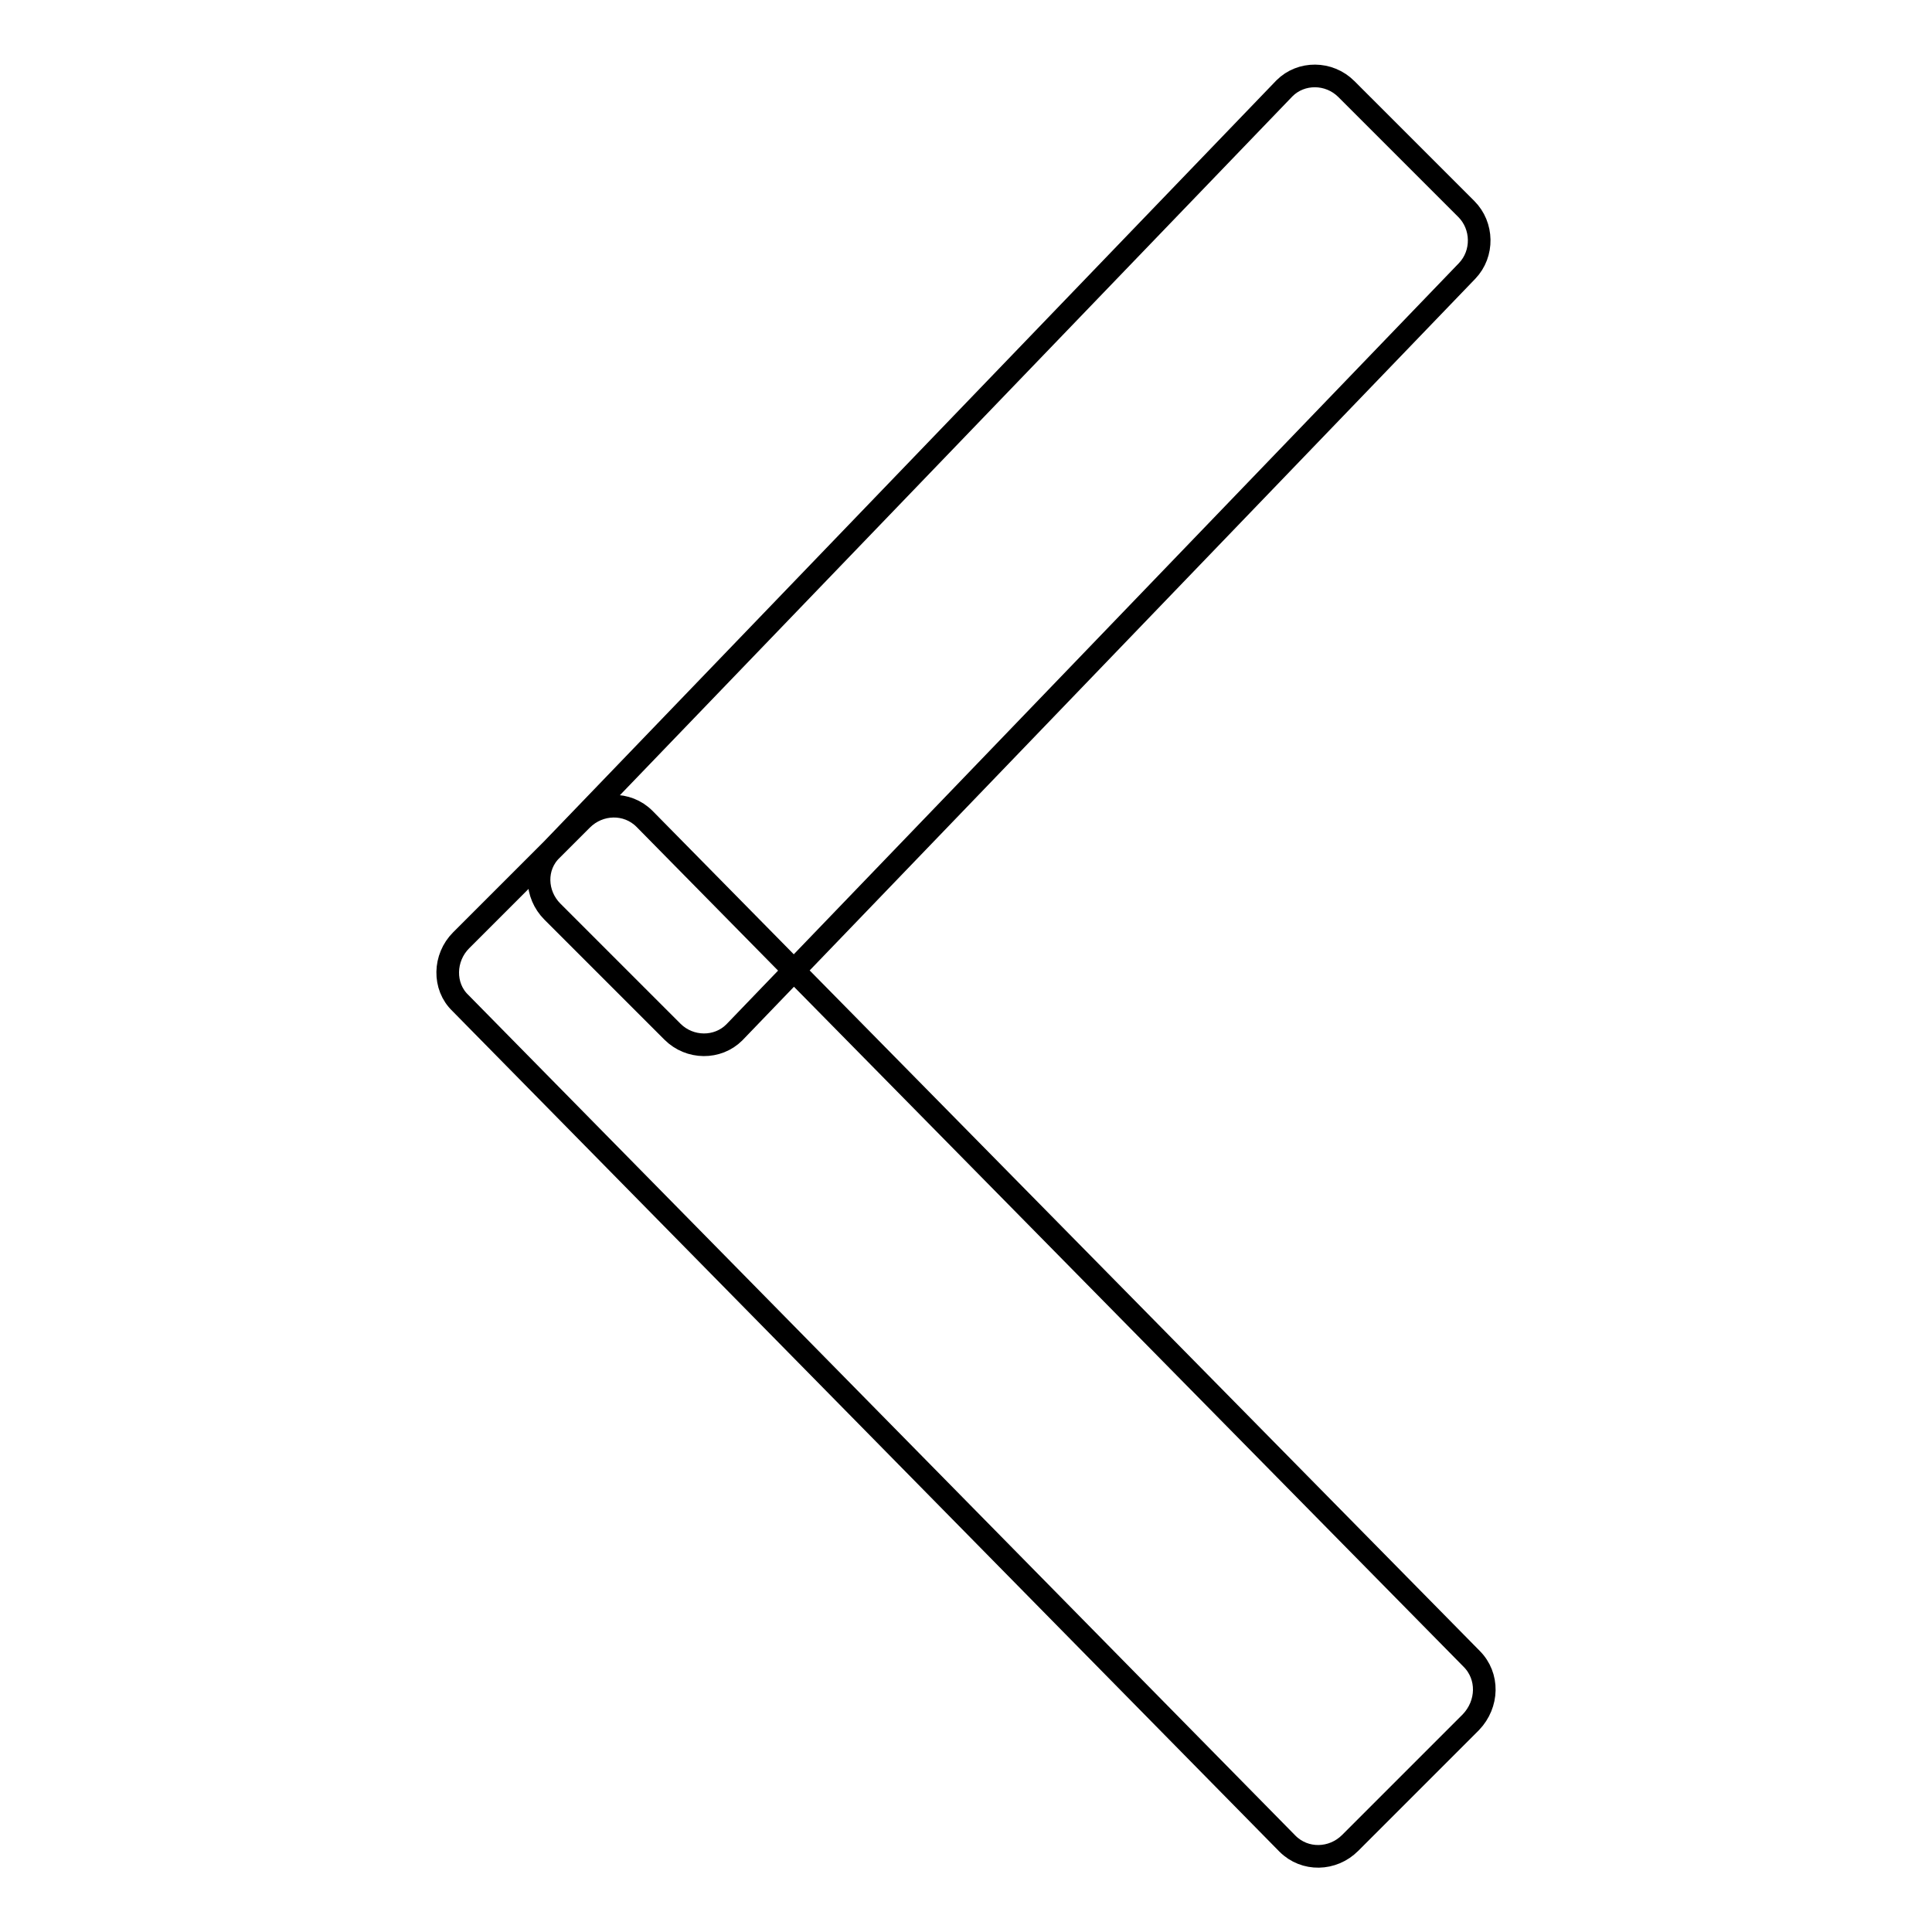 <?xml version="1.0" encoding="utf-8"?>
<!-- Svg Vector Icons : http://www.onlinewebfonts.com/icon -->
<!DOCTYPE svg PUBLIC "-//W3C//DTD SVG 1.1//EN" "http://www.w3.org/Graphics/SVG/1.1/DTD/svg11.dtd">
<svg version="1.1" xmlns="http://www.w3.org/2000/svg" xmlns:xlink="http://www.w3.org/1999/xlink" x="0px" y="0px" viewBox="0 0 256 256" enable-background="new 0 0 256 256" xml:space="preserve">
<g><g><path stroke-width="3" fill-opacity="0" stroke="#000000"  d="M194.9,228.2l-16,16c-2.3,2.3-6,2.4-8.3,0.1L61,132.9c-2.3-2.2-2.2-6,0.1-8.3l16-16c2.3-2.3,6-2.4,8.3-0.1L195,219.8C197.3,222.1,197.2,225.8,194.9,228.2z M194.4,35.9L97.3,136.8c-2.2,2.2-5.9,2.2-8.2-0.1l-15.9-15.9c-2.3-2.3-2.4-6-0.1-8.2l97.1-100.9c2.2-2.2,5.9-2.2,8.2,0.1l15.9,15.9C196.5,29.9,196.6,33.6,194.4,35.9z"/></g></g>
</svg>